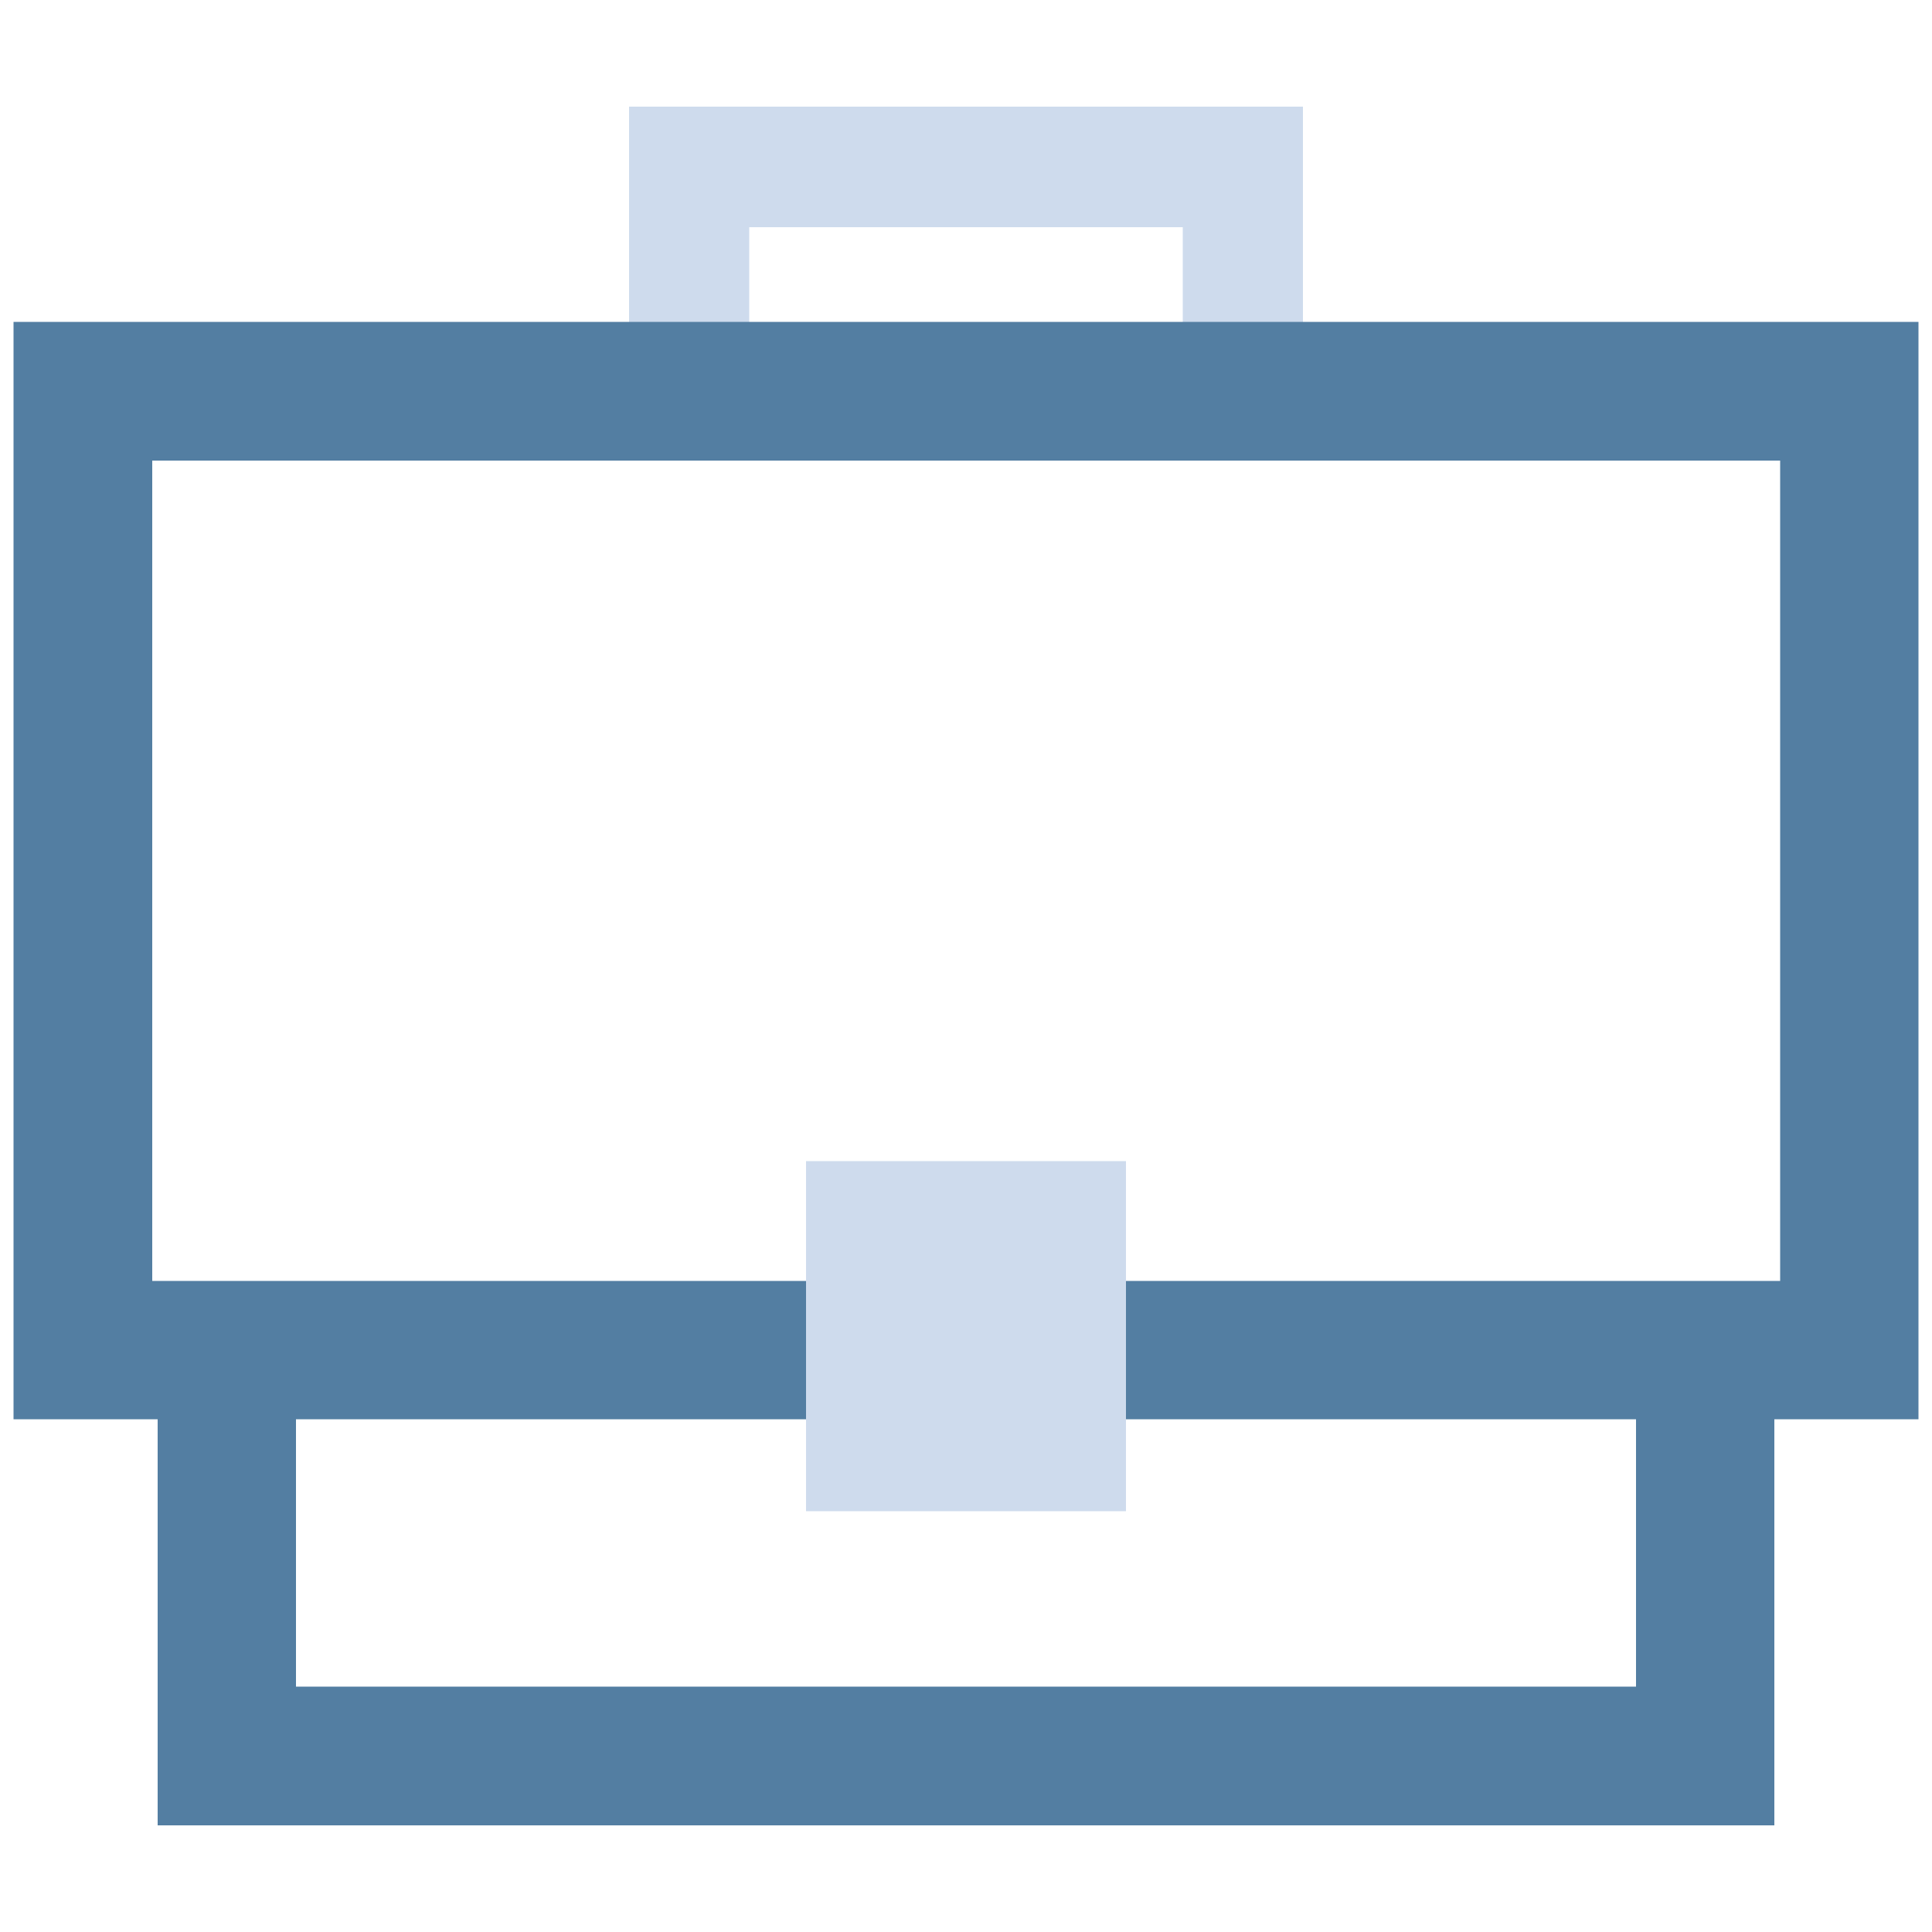 <?xml version="1.0" encoding="UTF-8"?>
<!-- Generator: Adobe Illustrator 27.7.0, SVG Export Plug-In . SVG Version: 6.00 Build 0)  -->
<svg xmlns="http://www.w3.org/2000/svg" xmlns:xlink="http://www.w3.org/1999/xlink" version="1.1" id="Ebene_1" x="0px" y="0px" viewBox="0 0 500 500" style="enable-background:new 0 0 500 500;" xml:space="preserve">
<style type="text/css">
	.st0{fill:#CEDBED;}
	.st1{fill:none;}
	.st2{clip-path:url(#SVGID_00000042738838695154177630000010694311330808429744_);fill:#537EA2;}
	.st3{fill:#537EA2;}
</style>
<g>
	<polygon class="st0" points="193.9,101.2 193.9,58.8 306.1,58.8 306.1,101.2 337.2,101.2 337.2,27.6 162.8,27.6 162.8,101.2  "></polygon>
	<rect x="3.5" y="27.6" class="st1" width="493" height="444.7"></rect>
	<rect x="3.5" y="27.6" class="st1" width="493" height="444.7"></rect>
	<g>
		<g>
			<defs>
				<rect id="SVGID_1_" x="3.5" y="27.6" width="493" height="444.7"></rect>
			</defs>
			<clipPath id="SVGID_00000101087310237509440600000015414422102211127450_">
				<use xlink:href="#SVGID_1_" style="overflow:visible;"></use>
			</clipPath>
			<path style="clip-path:url(#SVGID_00000101087310237509440600000015414422102211127450_);fill:#537EA2;" d="M496.5,367.3H3.5     v-284h493L496.5,367.3L496.5,367.3z M39.4,331.5h421.3V119.2H39.4V331.5z"></path>
		</g>
	</g>
	<rect x="208.6" y="300.5" class="st0" width="82.8" height="90.6"></rect>
	<polygon class="st3" points="423.4,349.4 423.4,436.5 76.6,436.5 76.6,349.4 40.8,349.4 40.8,472.4 459.2,472.4 459.2,349.4  "></polygon>
</g>
</svg>
